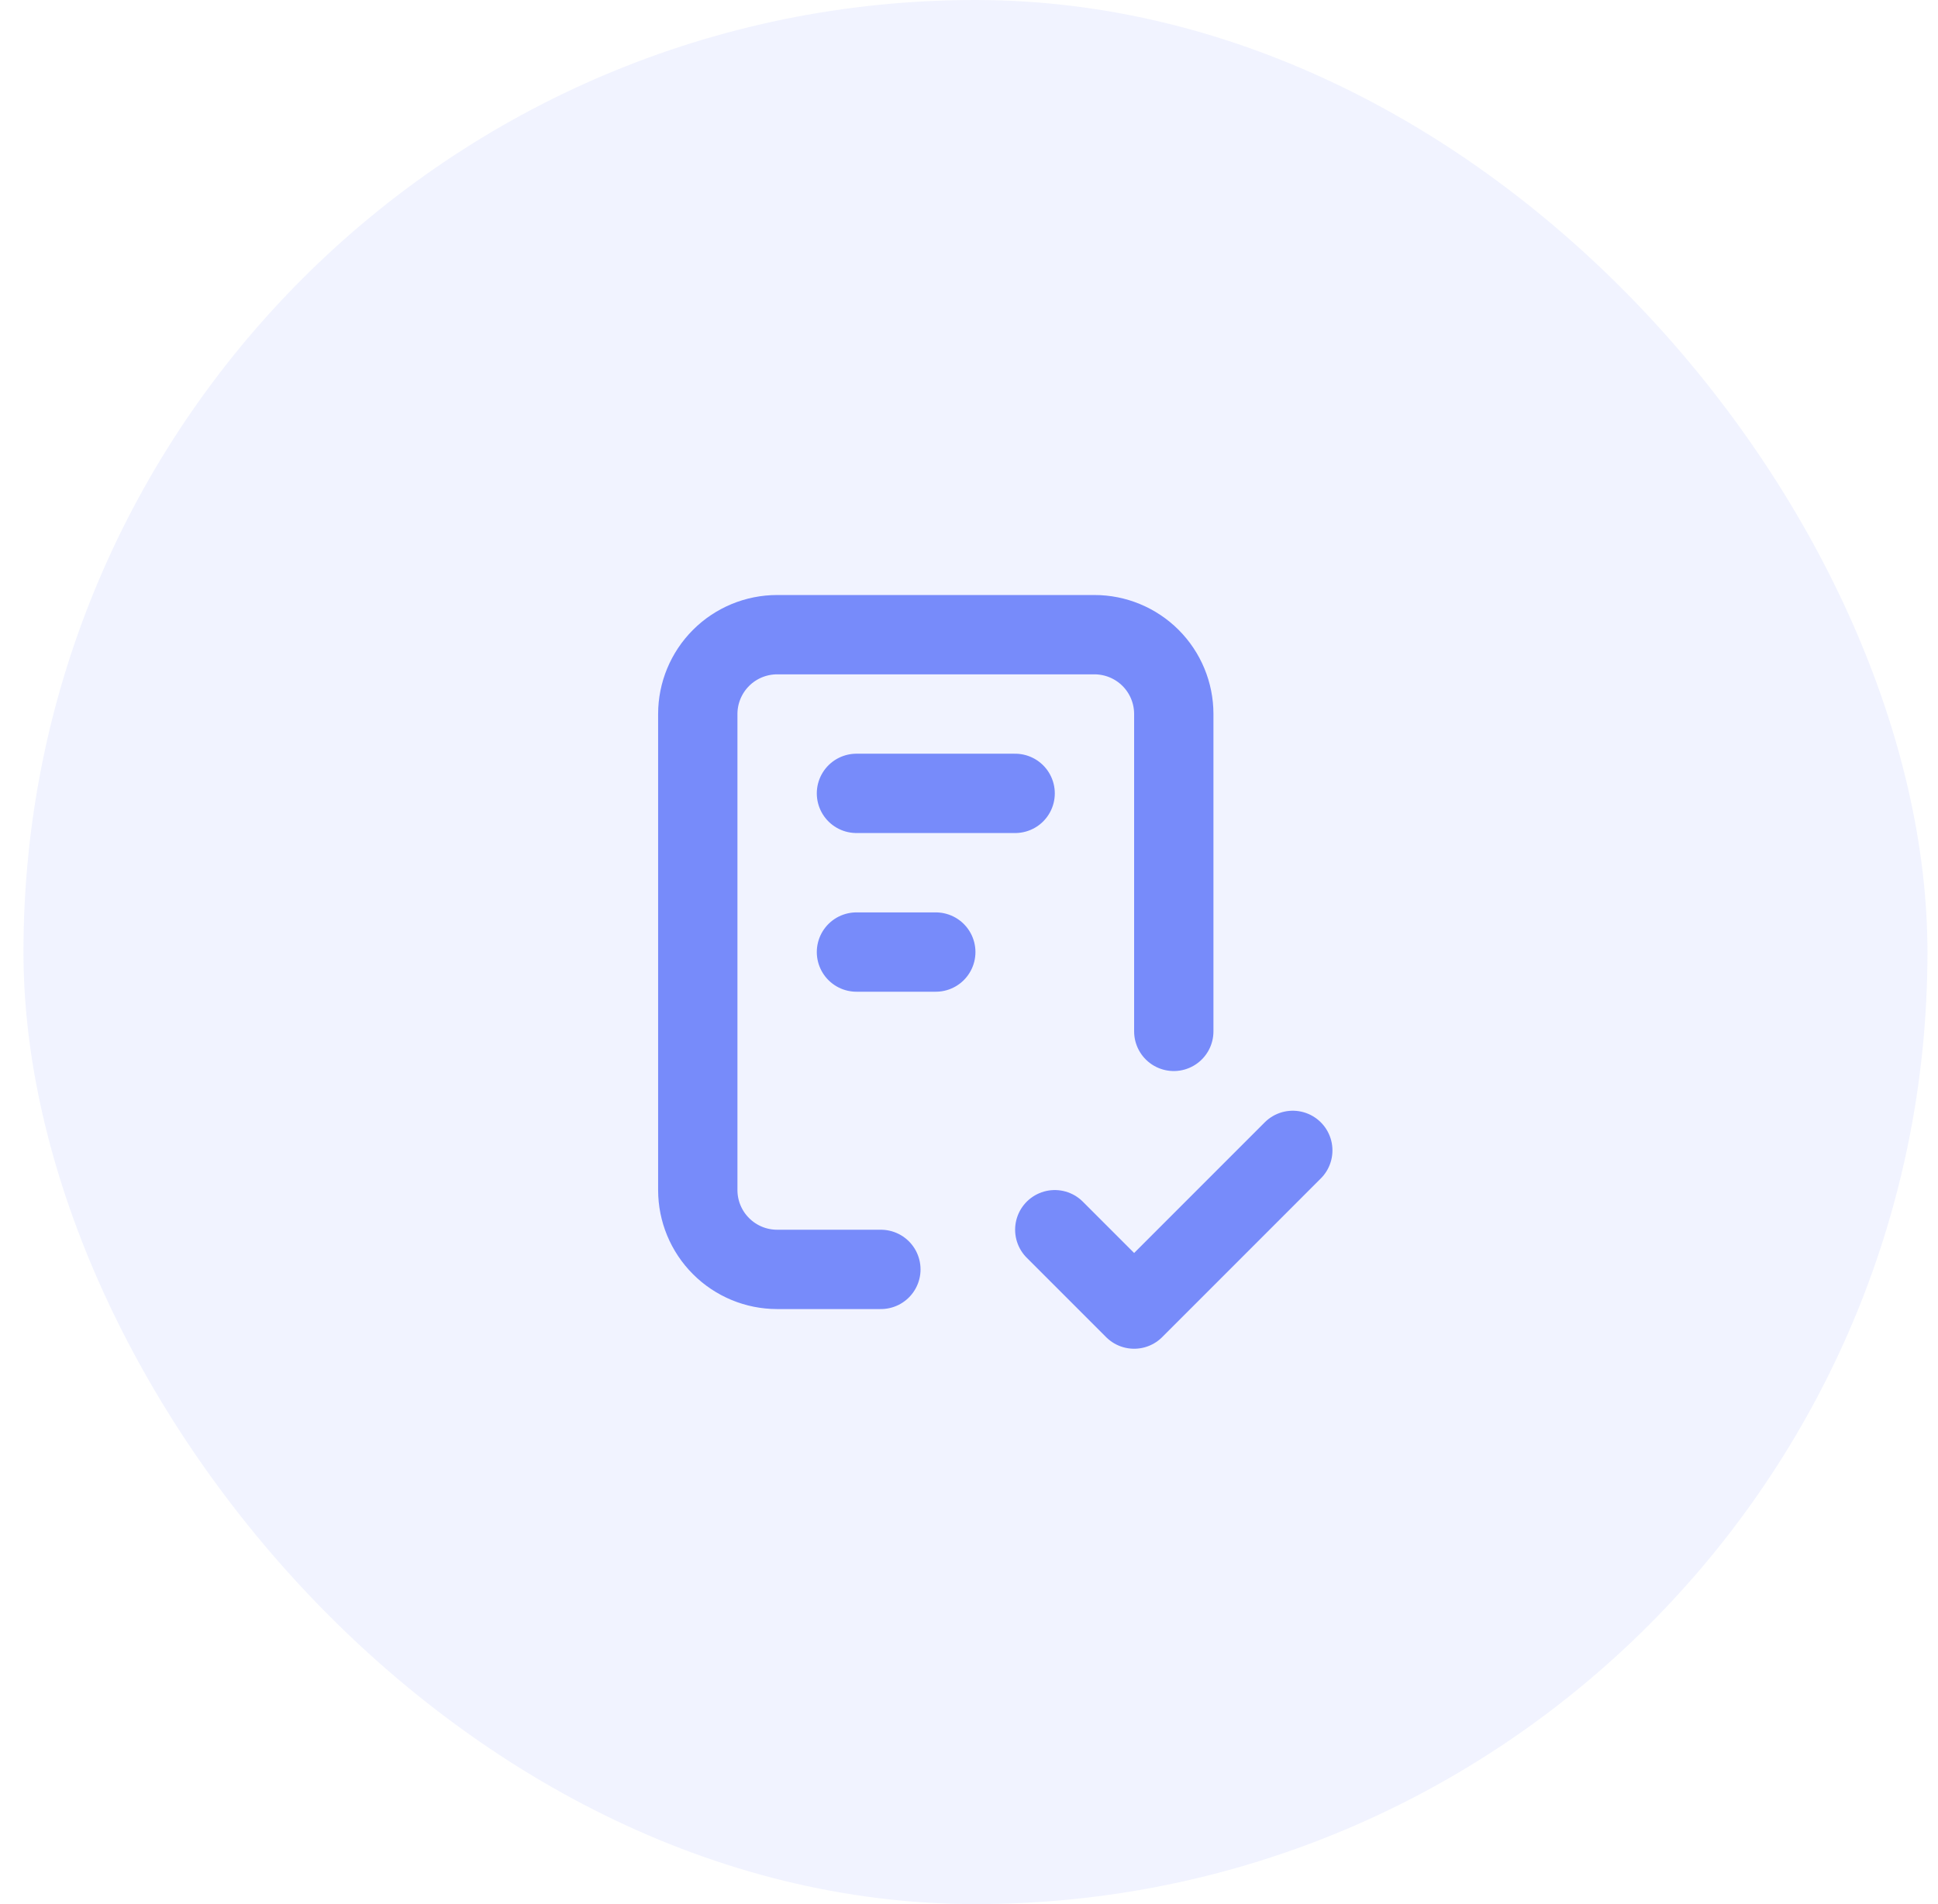 <?xml version="1.0" encoding="UTF-8"?>
<svg xmlns="http://www.w3.org/2000/svg" width="57" height="56" viewBox="0 0 57 56" fill="none">
  <rect x="0.69" width="56" height="56" rx="28" fill="#778BFA" fill-opacity="0.1"></rect>
  <g clip-path="url(#clip0_423_2039)">
    <path d="M25.908 37.333H22.857C22.238 37.333 21.644 37.087 21.207 36.649C20.769 36.212 20.523 35.618 20.523 34.999V20.999C20.523 20.381 20.769 19.787 21.207 19.349C21.644 18.912 22.238 18.666 22.857 18.666H32.19C32.809 18.666 33.402 18.912 33.84 19.349C34.278 19.787 34.523 20.381 34.523 20.999V30.333" stroke="#778BFA" stroke-width="2.333" stroke-linecap="round" stroke-linejoin="round"></path>
    <path d="M31.023 36.166L33.357 38.5L38.023 33.833" stroke="#778BFA" stroke-width="2.333" stroke-linecap="round" stroke-linejoin="round"></path>
    <path d="M25.19 23.333H29.857" stroke="#778BFA" stroke-width="2.333" stroke-linecap="round" stroke-linejoin="round"></path>
    <path d="M25.19 28H27.523" stroke="#778BFA" stroke-width="2.333" stroke-linecap="round" stroke-linejoin="round"></path>
  </g>
  <defs>
    <clipPath id="clip0_423_2039">
      <rect width="28" height="28" fill="white" transform="translate(14.69 14)"></rect>
    </clipPath>
  </defs>
</svg>

